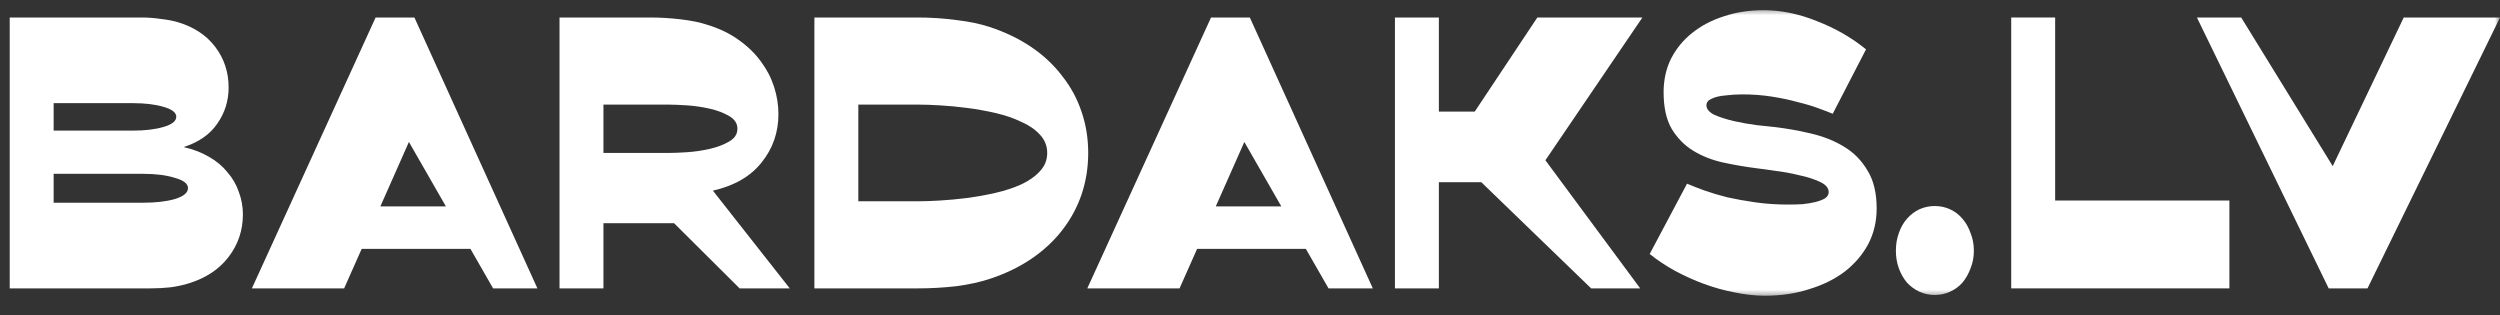 <svg width="246" height="31" viewBox="0 0 246 31" fill="none" xmlns="http://www.w3.org/2000/svg">
<rect x="0" y="0" width="246" height="31" fill="#333333" stroke="none"/>
<mask id="mask0_188_4492" style="mask-type:luminance" maskUnits="userSpaceOnUse" x="0" y="0" width="246" height="30">
<path d="M246 0.683H0V29.383H246V0.683Z" fill="white"/>
</mask>
<g mask="url(#mask0_188_4492)">
<path d="M5.278 10.151V12.852H13.095C14.271 12.852 15.268 12.732 16.084 12.492C16.925 12.252 17.345 11.916 17.345 11.484C17.345 11.075 16.925 10.751 16.084 10.511C15.268 10.271 14.271 10.151 13.095 10.151H5.278ZM5.278 17.103V19.948H14.067C15.316 19.948 16.36 19.828 17.201 19.588C18.066 19.324 18.498 18.964 18.498 18.508C18.498 18.075 18.066 17.739 17.201 17.499C16.36 17.235 15.316 17.103 14.067 17.103H5.278ZM0.956 1.722H13.923C14.572 1.722 15.208 1.77 15.832 1.866C16.481 1.938 17.045 2.046 17.525 2.19C19.11 2.671 20.335 3.487 21.199 4.64C22.064 5.792 22.496 7.113 22.496 8.602C22.496 9.923 22.124 11.111 21.379 12.168C20.659 13.225 19.554 13.993 18.066 14.473C19.026 14.689 19.867 15.014 20.587 15.446C21.307 15.854 21.908 16.358 22.388 16.959C22.892 17.535 23.264 18.183 23.505 18.904C23.769 19.6 23.901 20.332 23.901 21.101C23.901 22.662 23.433 24.055 22.496 25.279C21.584 26.48 20.287 27.344 18.606 27.873C18.078 28.041 17.477 28.173 16.805 28.269C16.157 28.341 15.484 28.377 14.788 28.377H0.956V1.722Z" fill="white"/>
<path d="M43.876 20.308L40.238 13.969L37.428 20.308H43.876ZM35.591 24.487L33.862 28.377H24.785L36.96 1.722H40.778L52.881 28.377H48.522L46.289 24.487H35.591Z" fill="white"/>
<path d="M59.379 10.295V15.05H65.863C66.271 15.05 66.847 15.025 67.592 14.978C68.336 14.93 69.08 14.822 69.825 14.653C70.569 14.485 71.206 14.245 71.734 13.933C72.286 13.621 72.562 13.2 72.562 12.672C72.562 12.144 72.286 11.724 71.734 11.412C71.206 11.099 70.569 10.859 69.825 10.691C69.08 10.523 68.336 10.415 67.592 10.367C66.847 10.319 66.271 10.295 65.863 10.295H59.379ZM55.057 1.722H63.918C64.95 1.722 65.971 1.782 66.979 1.902C68.012 2.022 68.888 2.202 69.609 2.443C70.785 2.803 71.806 3.295 72.671 3.919C73.559 4.544 74.291 5.252 74.868 6.045C75.444 6.813 75.876 7.641 76.164 8.53C76.453 9.418 76.597 10.319 76.597 11.231C76.597 13.032 76.044 14.617 74.94 15.986C73.859 17.355 72.262 18.279 70.149 18.76L77.713 28.377H72.778L66.331 21.965H59.379V28.377H55.057V1.722Z" fill="white"/>
<path d="M84.459 19.804H90.475C91.003 19.804 91.675 19.78 92.492 19.732C93.332 19.684 94.221 19.6 95.157 19.48C96.094 19.36 97.03 19.192 97.967 18.976C98.903 18.76 99.744 18.483 100.488 18.147C101.256 17.787 101.869 17.355 102.325 16.851C102.805 16.346 103.045 15.746 103.045 15.05C103.045 14.353 102.805 13.753 102.325 13.249C101.869 12.744 101.256 12.324 100.488 11.988C99.744 11.628 98.903 11.339 97.967 11.123C97.03 10.907 96.094 10.739 95.157 10.619C94.221 10.499 93.332 10.415 92.492 10.367C91.675 10.319 91.003 10.295 90.475 10.295H84.459V19.804ZM90.294 1.722C91.591 1.722 92.864 1.806 94.112 1.974C95.361 2.118 96.454 2.347 97.39 2.659C98.927 3.163 100.296 3.823 101.497 4.64C102.697 5.456 103.706 6.405 104.522 7.485C105.363 8.542 105.999 9.719 106.431 11.015C106.864 12.288 107.08 13.633 107.08 15.05C107.08 16.466 106.864 17.823 106.431 19.12C105.999 20.393 105.363 21.569 104.522 22.65C103.706 23.706 102.697 24.643 101.497 25.459C100.296 26.276 98.927 26.936 97.39 27.441C96.454 27.753 95.361 27.993 94.112 28.161C92.864 28.305 91.591 28.377 90.294 28.377H80.137V1.722H90.294Z" fill="white"/>
<path d="M126.081 20.308L122.443 13.969L119.633 20.308H126.081ZM117.796 24.487L116.067 28.377H106.99L119.165 1.722H122.983L135.086 28.377H130.727L128.494 24.487H117.796Z" fill="white"/>
<path d="M145.115 10.979L151.274 1.722H161.612L152.067 15.77L161.396 28.377H156.569L145.762 17.931H141.584V28.377H137.262V1.722H141.584V10.979H145.115Z" fill="white"/>
<path d="M180.34 11.196C180.004 11.052 179.535 10.871 178.935 10.655C178.358 10.439 177.675 10.235 176.882 10.043C176.114 9.827 175.261 9.647 174.325 9.503C173.412 9.359 172.452 9.287 171.443 9.287C170.866 9.287 170.302 9.323 169.75 9.395C169.198 9.443 168.753 9.551 168.417 9.719C168.081 9.863 167.913 10.079 167.913 10.367C167.913 10.727 168.177 11.04 168.706 11.304C169.258 11.544 169.895 11.748 170.615 11.916C171.36 12.084 172.103 12.216 172.848 12.312C173.593 12.384 174.157 12.444 174.541 12.492C175.789 12.636 177.015 12.852 178.215 13.141C179.439 13.429 180.52 13.861 181.457 14.437C182.417 15.014 183.185 15.794 183.762 16.779C184.362 17.739 184.663 18.988 184.663 20.525C184.663 21.798 184.387 22.962 183.835 24.019C183.281 25.051 182.513 25.952 181.529 26.72C180.544 27.465 179.379 28.041 178.034 28.449C176.714 28.881 175.261 29.098 173.676 29.098C172.715 29.098 171.719 28.989 170.687 28.773C169.679 28.581 168.681 28.305 167.697 27.945C166.713 27.585 165.752 27.152 164.816 26.648C163.903 26.144 163.075 25.592 162.33 24.991L166.004 18.075C166.46 18.268 167.012 18.484 167.661 18.724C168.334 18.964 169.09 19.192 169.93 19.408C170.795 19.6 171.731 19.768 172.74 19.912C173.749 20.057 174.83 20.129 175.982 20.129C176.438 20.129 176.895 20.117 177.35 20.093C177.831 20.044 178.263 19.973 178.647 19.876C179.031 19.78 179.344 19.66 179.584 19.516C179.823 19.348 179.944 19.144 179.944 18.904C179.944 18.496 179.655 18.16 179.08 17.895C178.526 17.631 177.854 17.415 177.063 17.247C176.293 17.055 175.513 16.911 174.722 16.815C173.929 16.695 173.317 16.611 172.883 16.562C171.756 16.419 170.638 16.226 169.534 15.986C168.454 15.746 167.481 15.362 166.616 14.834C165.752 14.305 165.044 13.585 164.491 12.672C163.963 11.76 163.699 10.559 163.699 9.07C163.699 7.87 163.939 6.777 164.42 5.793C164.924 4.808 165.607 3.968 166.472 3.271C167.361 2.551 168.405 1.998 169.606 1.614C170.806 1.206 172.115 1.002 173.533 1.002C175.261 1.002 177.015 1.362 178.792 2.083C180.593 2.779 182.201 3.703 183.617 4.856L180.34 11.196Z" fill="white"/>
<path d="M194.228 24.667C194.228 25.291 194.12 25.868 193.904 26.396C193.712 26.924 193.448 27.392 193.112 27.801C192.775 28.185 192.367 28.485 191.887 28.701C191.431 28.917 190.926 29.025 190.374 29.025C189.845 29.025 189.341 28.917 188.861 28.701C188.405 28.485 187.996 28.185 187.637 27.801C187.3 27.392 187.035 26.924 186.844 26.396C186.651 25.868 186.556 25.291 186.556 24.667C186.556 24.043 186.651 23.466 186.844 22.938C187.035 22.386 187.3 21.917 187.637 21.533C187.996 21.125 188.405 20.813 188.861 20.597C189.341 20.381 189.845 20.273 190.374 20.273C190.926 20.273 191.431 20.381 191.887 20.597C192.367 20.813 192.775 21.125 193.112 21.533C193.448 21.917 193.712 22.386 193.904 22.938C194.12 23.466 194.228 24.043 194.228 24.667Z" fill="white"/>
<path d="M197.904 28.377V1.722H202.227V19.732H219.373V28.377H197.904Z" fill="white"/>
<path d="M236.527 1.722H246.001L232.961 28.377H229.143L216.176 1.722H220.534L229.539 16.346L236.527 1.722Z" fill="white"/>
</g>
</svg>
